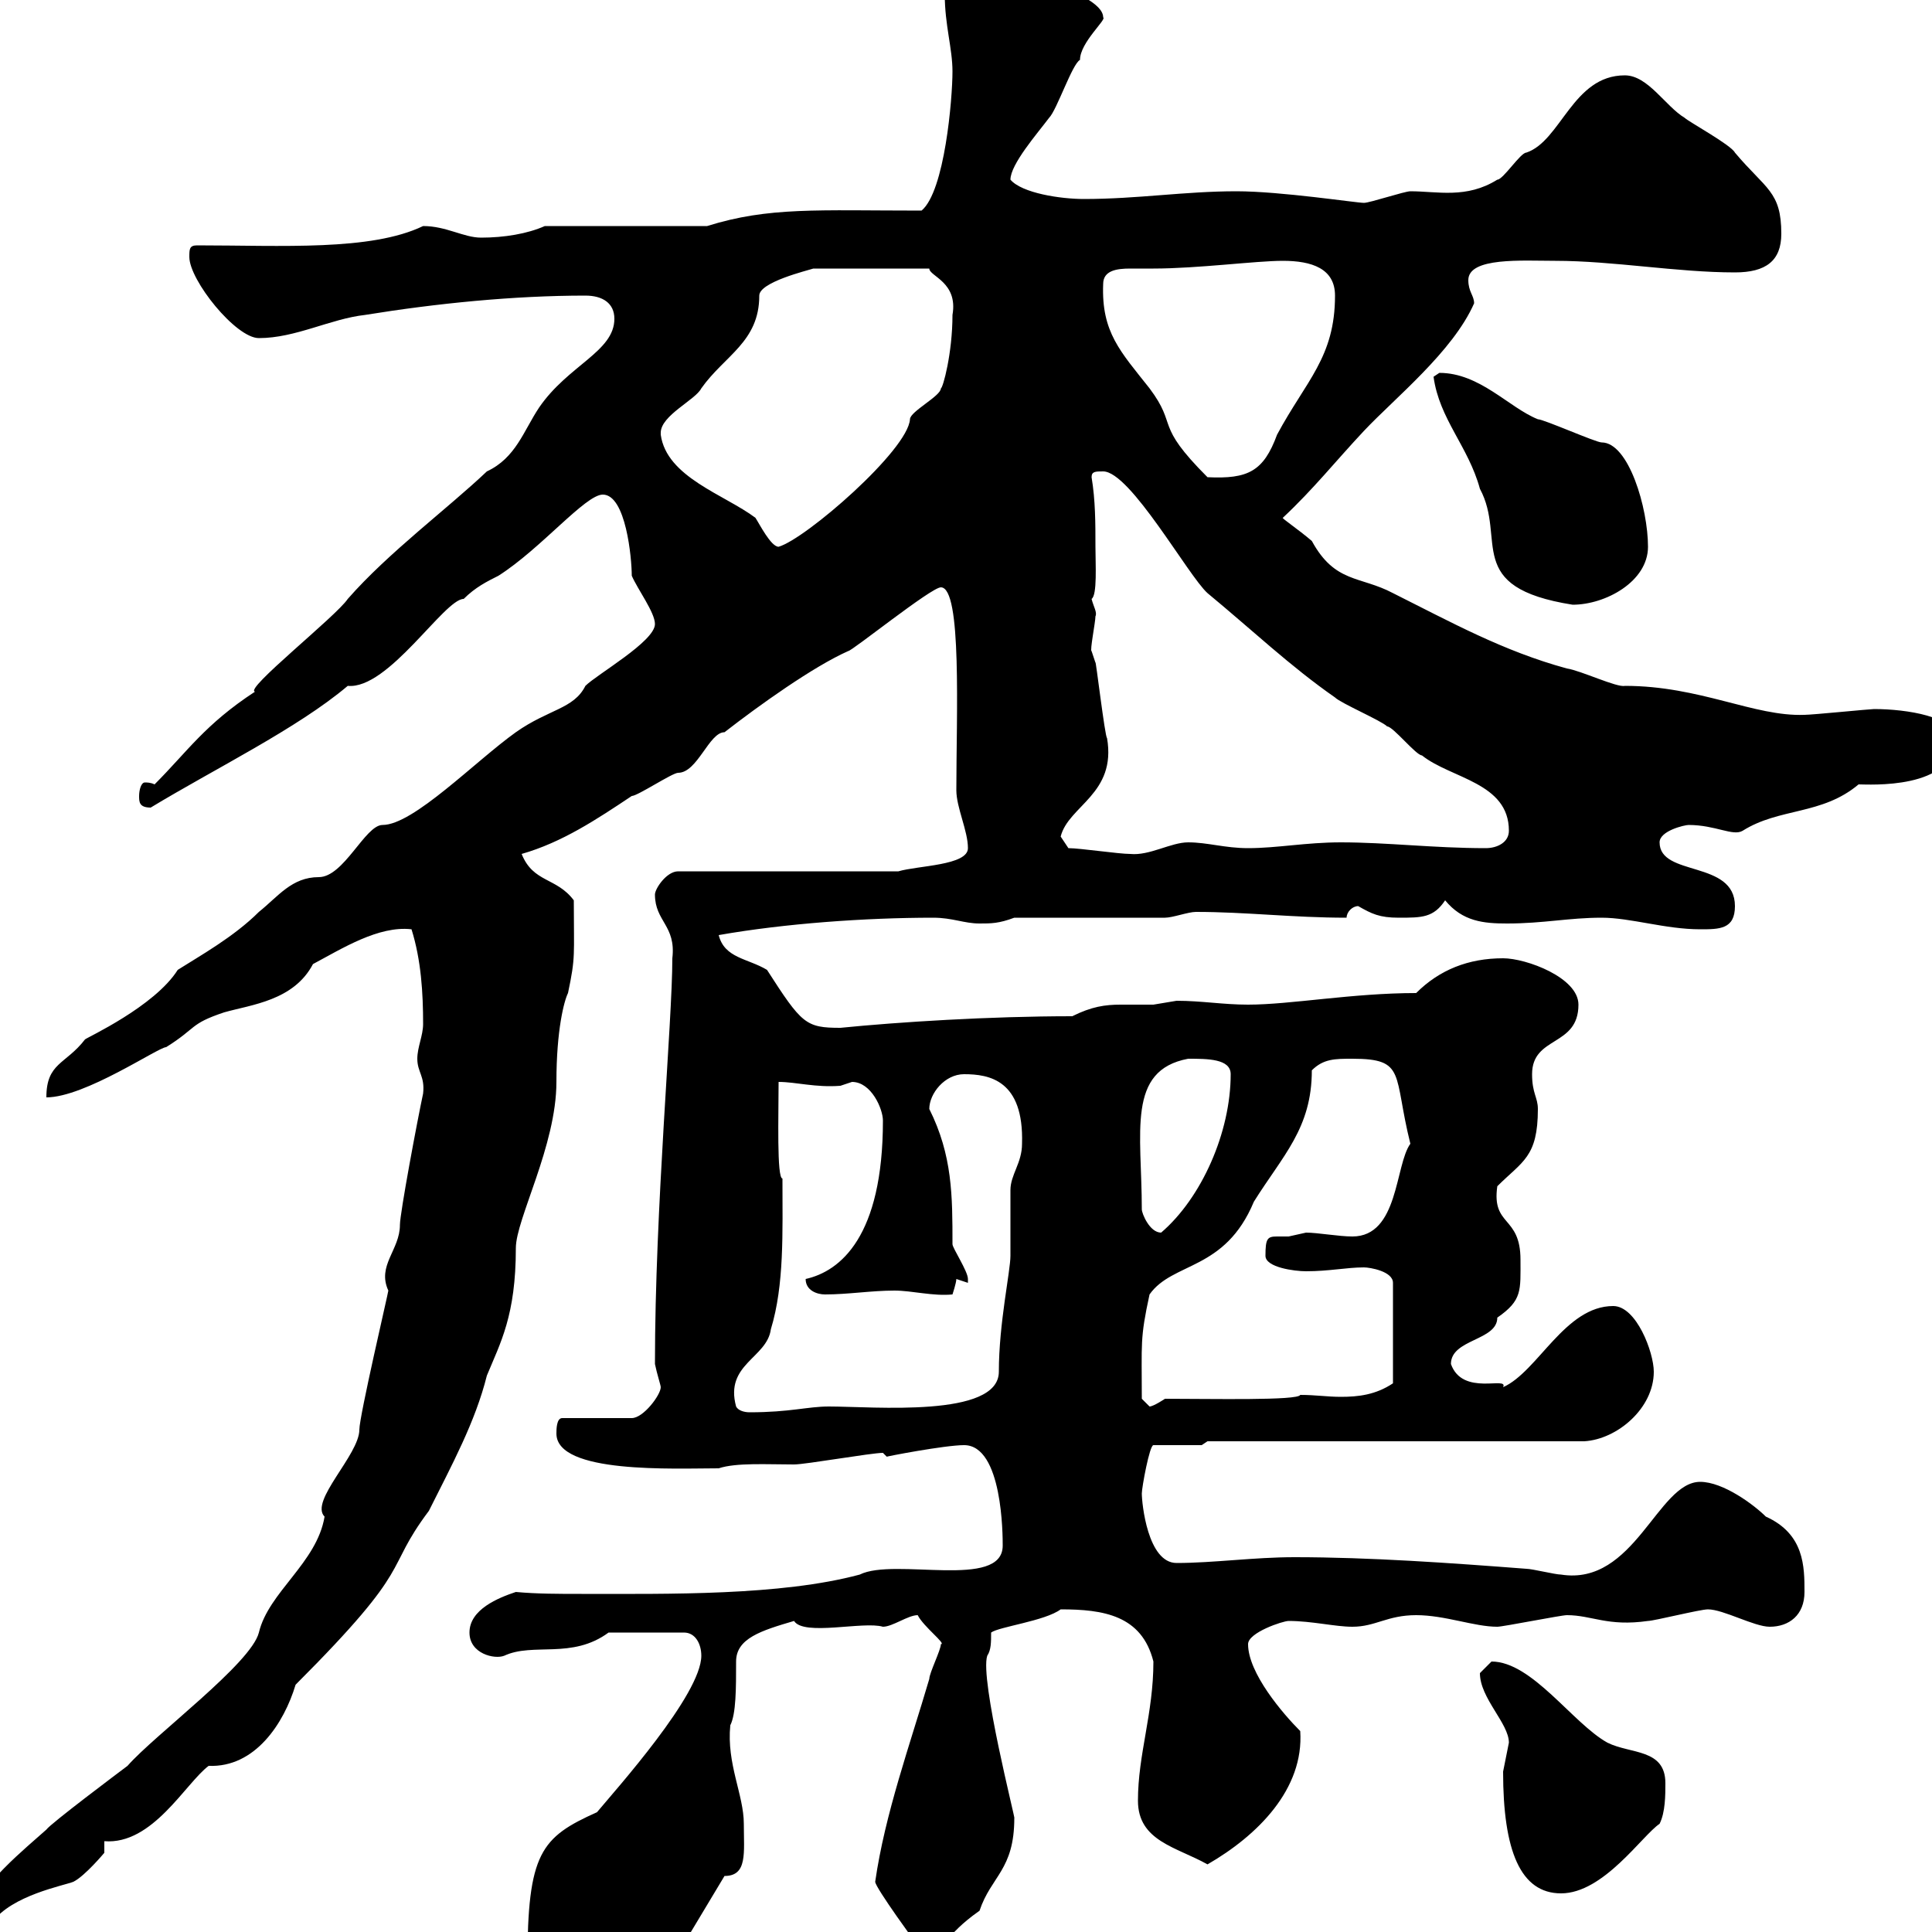 <svg xmlns="http://www.w3.org/2000/svg" xmlns:xlink="http://www.w3.org/1999/xlink" width="300" height="300"><path d="M81.90 304.80C81.90 307.50 84.90 307.50 87.30 307.50C92.10 307.50 93 304.80 99.90 303C102 302.10 103.20 300 105.60 300C106.20 300 106.50 300.30 107.10 300.30L112.50 291.30C116.10 291.30 115.50 287.70 115.50 283.20C115.50 278.70 112.80 273.90 113.40 267.90C114.30 266.10 114.30 262.20 114.30 258C114.30 254.40 118.20 253.20 123.30 251.70C124.80 254.10 134.10 251.70 137.10 252.60C138.60 252.60 141 250.80 142.50 250.80C143.40 252.60 147 255.30 146.10 255.30C146.10 256.20 144.30 259.80 144.30 260.70C141.30 270.90 137.40 281.70 135.90 292.20C135.90 293.10 142.50 302.10 142.50 302.10C148.20 302.10 146.10 300.90 152.10 296.70C153.90 291.30 157.50 290.40 157.50 282.30C157.80 282.90 152.10 260.70 153.30 257.10C153.90 256.20 153.90 255 153.90 253.50C155.10 252.60 162.30 251.70 164.70 249.90C171.30 249.90 177.30 250.80 179.10 258C179.10 266.10 176.70 272.40 176.70 279.60C176.70 285.90 182.70 286.80 187.50 289.50C195.30 285 202.50 277.80 201.90 268.80C199.20 266.10 193.80 259.80 193.80 255.30C193.80 253.50 199.20 251.70 200.10 251.70C203.70 251.70 207.30 252.60 210 252.60C213.60 252.60 215.40 250.80 219.90 250.80C224.40 250.80 228.90 252.60 232.50 252.60C233.40 252.60 242.40 250.80 243.30 250.80C247.20 250.80 249.60 252.60 255.90 251.70C256.80 251.70 264 249.90 265.20 249.90C267.60 249.90 272.40 252.60 274.80 252.60C277.80 252.60 280.20 250.80 280.20 247.20C280.20 243.30 280.20 238.20 274.20 235.50C272.40 233.70 267.60 230.10 264 230.10C257.40 230.10 253.80 246.30 242.40 244.50C241.50 244.50 237.90 243.60 237 243.60C225.30 242.70 212.70 241.80 201 241.80C194.70 241.80 188.40 242.70 182.70 242.70C178.20 242.70 177.30 233.40 177.30 231.90C177.30 231 178.50 224.40 179.10 224.40L186.60 224.40L187.50 223.80L246 223.80C251.10 223.50 256.80 218.70 256.80 213C256.80 210 254.10 202.80 250.50 202.80C243 202.80 238.80 213 233.40 215.40C234.30 213.60 227.10 216.90 225.30 211.80C225.30 207.90 232.50 208.20 232.50 204.60C236.40 201.90 236.10 200.40 236.10 195.60C236.10 188.70 231.60 190.50 232.50 184.20C236.40 180.30 238.80 179.70 238.80 172.20C238.80 170.40 237.90 169.80 237.90 166.80C237.90 160.80 245.10 162.60 245.10 156C245.10 151.80 237 148.80 233.40 148.80C228 148.80 223.50 150.60 219.90 154.20C210 154.20 200.40 156 193.80 156C189.90 156 186.60 155.40 182.70 155.40C182.70 155.40 179.10 156 179.10 156C177 156 175.50 156 174 156C171.60 156 169.50 156.30 166.50 157.80C153.60 157.80 139.50 158.70 130.50 159.60C125.10 159.60 124.50 159 119.10 150.60C116.10 148.80 112.50 148.80 111.60 145.20C121.80 143.40 134.40 142.50 144.90 142.50C147.90 142.50 149.70 143.40 152.10 143.40C153.90 143.40 155.10 143.40 157.50 142.50L180.90 142.50C182.10 142.50 184.50 141.60 185.70 141.60C193.50 141.60 200.70 142.50 209.10 142.50C209.10 141.60 210 140.70 210.90 140.70C213 141.90 214.20 142.50 217.20 142.50C220.80 142.50 222.60 142.50 224.40 139.80C227.10 143.10 230.40 143.40 234 143.40C239.70 143.40 243.60 142.50 248.70 142.50C253.20 142.50 258.60 144.30 264 144.30C267 144.30 269.40 144.30 269.40 140.70C269.40 133.50 257.70 136.20 257.70 130.80C257.70 129 261.60 128.10 262.20 128.10C266.40 128.10 269.10 129.90 270.60 129C276.30 125.40 282.90 126.60 288.60 121.80C290.10 121.80 303.60 122.70 303.60 114.60C303.60 111.30 296.10 110.10 291 110.10C290.40 110.10 281.40 111 280.20 111C272.40 111.30 264 106.50 252.30 106.50C251.10 106.80 245.40 104.10 243.30 103.80C233.40 101.10 225.30 96.60 216.30 92.10C211.20 89.40 207.30 90.60 203.70 84C201.60 82.20 198.90 80.40 199.20 80.40C204 75.90 207.30 71.70 211.80 66.90C216.60 61.80 225.60 54.60 228.90 47.10C228.90 45.90 228 45.30 228 43.50C228 39.90 236.40 40.50 241.50 40.50C250.50 40.50 260.40 42.30 269.40 42.30C274.20 42.30 276.60 40.50 276.60 36.30C276.60 29.70 274.20 29.40 269.40 23.70C268.80 22.50 262.20 18.90 261.60 18.30C258.60 16.50 255.90 11.70 252.30 11.70C244.20 11.70 242.40 21.90 237 23.70C236.10 23.70 233.40 27.90 232.50 27.90C227.70 30.90 223.20 29.70 219 29.70C218.10 29.70 212.70 31.50 211.80 31.50C210.60 31.50 198.90 29.70 192 29.70C183.90 29.70 176.70 30.90 168.30 30.90C164.70 30.90 158.70 30 156.90 27.90C156.90 25.50 161.10 20.70 162.90 18.30C164.10 17.10 166.50 9.90 167.70 9.30C167.70 6.60 171.90 3 171.30 2.70C171.30-1.50 153.60-5.10 155.10-6.30C149.70-6.60 146.70-5.70 146.70-0.90C146.70 3.90 147.90 7.50 147.90 11.10C147.90 15.30 146.70 29.70 143.10 32.70C126.90 32.70 119.40 32.10 109.80 35.10L84.60 35.10C81.90 36.30 78.30 36.90 74.70 36.90C72 36.90 69.30 35.10 65.70 35.10C57.60 39 43.80 38.10 30.60 38.10C29.40 38.10 29.40 38.70 29.40 39.90C29.40 43.50 36.60 52.50 40.20 52.50C45.90 52.50 51.30 49.50 56.70 48.90C67.80 47.10 79.80 45.90 90.90 45.90C93.60 45.90 95.40 47.10 95.40 49.50C95.40 54.60 88.20 56.70 83.70 63.30C81.30 66.90 80.10 71.10 75.60 73.20C69.60 78.90 60.30 85.80 54 93C52.20 95.70 37.80 107.10 39.60 107.40C31.80 112.50 29.10 116.70 24 121.80C23.40 121.50 22.80 121.50 22.50 121.50C21.90 121.50 21.60 122.70 21.60 123.60C21.60 124.50 21.60 125.40 23.40 125.40C33.30 119.40 46.20 113.10 54 106.50C60.30 107.10 69 93 72 93C73.80 91.20 75.60 90.30 77.40 89.40C84 85.20 90.90 76.80 93.60 76.80C97.20 76.80 98.10 86.70 98.10 89.40C99 91.50 101.70 95.10 101.70 96.90C101.70 99.60 92.70 104.70 90.90 106.50C89.10 110.10 85.20 110.10 80.10 113.70C73.80 118.20 64.20 128.10 59.40 128.10C56.70 128.10 53.40 136.20 49.50 136.20C45.30 136.20 43.20 139.20 40.20 141.60C36.30 145.50 30.90 148.50 27.60 150.60C24 156.30 13.50 161.10 13.20 161.40C10.20 165.30 7.20 165 7.20 170.40C13.20 170.40 24.60 162.60 25.80 162.60C30.60 159.60 29.40 159 34.80 157.20C39 156 45.60 155.40 48.60 149.70C53.10 147.30 58.80 143.70 63.90 144.30C65.40 149.10 65.70 154.20 65.70 159C65.70 160.80 64.80 162.60 64.80 164.40C64.80 166.50 66 167.10 65.70 169.80C64.80 174 62.10 188.40 62.10 190.20C62.10 194.10 58.50 196.50 60.30 200.40C60.30 200.70 55.80 219.90 55.80 222C55.80 225.90 48 233.10 50.40 235.50C49.20 242.70 41.70 247.20 40.20 253.50C39 258.30 24 269.40 19.80 274.20C18.60 275.10 7.80 283.20 7.20 284.10C4.20 286.80-3.60 293.10-3.60 296.70C-3.60 297.90-2.70 299.10-1.20 298.50C1.80 294.30 9.90 292.80 11.40 292.20C13.20 291.30 16.20 287.70 16.20 287.70L16.20 285.90C23.70 286.50 28.80 276.90 32.40 274.20C39.60 274.50 44.10 267.60 45.90 261.60C64.80 242.70 59.40 244.20 66.60 234.60C70.20 227.40 73.80 220.80 75.60 213.60C77.70 208.50 80.10 204.30 80.10 193.80C80.10 189.30 86.40 177.90 86.40 168C86.40 159.90 87.60 155.40 88.20 154.20C89.40 148.50 89.10 148.50 89.10 139.80C86.40 136.20 82.80 137.10 81 132.60C87.30 130.80 92.70 127.20 98.10 123.60C99 123.60 104.40 120 105.30 120C108.30 120 110.10 113.70 112.50 113.70C117.90 109.50 126.30 103.50 131.70 101.10C132.30 101.10 144.60 91.20 146.10 91.20C149.40 91.20 148.50 111 148.50 122.70C148.50 125.40 150.30 129 150.30 131.70C150.30 134.40 142.50 134.40 139.50 135.30L105.30 135.30C103.50 135.30 101.70 138 101.70 138.90C101.70 143.10 105 143.70 104.40 148.80C104.40 158.70 101.70 187.50 101.70 211.80C102 213.30 102.60 215.10 102.60 215.40C102.60 216.60 99.90 220.20 98.10 220.20L87.30 220.20C86.40 220.20 86.40 222 86.40 222.60C86.40 228.90 104.70 228 111.60 228C114.30 227.10 119.10 227.40 123.30 227.40C125.10 227.40 135.30 225.60 137.10 225.60C137.10 225.60 137.70 226.20 137.70 226.20C137.40 226.20 146.70 224.40 149.70 224.40C155.70 224.40 155.70 238.50 155.70 240C155.70 246.90 138.90 241.80 133.50 244.50C121.20 247.80 103.80 247.50 90.30 247.50C86.70 247.50 83.40 247.50 80.10 247.20C77.40 248.10 72.90 249.90 72.90 253.50C72.90 256.80 76.80 257.70 78.30 257.10C82.80 255 88.80 257.70 94.50 253.50L106.20 253.50C108 253.50 108.90 255.30 108.90 257.10C108.90 263.10 95.70 277.80 92.70 281.40C84 285.30 81.90 287.70 81.90 304.80ZM233.40 275.10C233.40 287.40 236.10 294 242.40 294C249 294 255 285 257.70 283.20C258.60 281.40 258.60 278.70 258.60 276.90C258.60 271.50 253.20 272.40 249.60 270.60C244.20 267.60 237.90 258 231.60 258C231.60 258 229.80 259.80 229.80 259.80C229.80 263.70 234.30 267.60 234.30 270.60C234.30 270.60 233.40 275.10 233.40 275.10ZM114.30 218.40C112.50 211.80 119.10 210.90 119.70 206.40C121.80 199.50 121.50 191.40 121.50 183C120.60 183 120.90 173.10 120.90 168C123.60 168 126.60 168.90 130.50 168.60C130.50 168.60 132.30 168 132.30 168C135.30 168 137.10 172.20 137.10 174C137.10 192 130.50 197.40 125.10 198.60C125.10 200.40 126.90 201 128.10 201C131.70 201 135.30 200.40 138.90 200.40C141.60 200.40 144.90 201.30 147.90 201C147.90 201 148.50 199.20 148.50 198.60L150.30 199.20C150.30 199.20 150.30 199.20 150.30 198.60C150.30 197.40 147.90 193.80 147.90 193.20C147.90 185.70 147.90 179.40 144.30 172.20C144.30 169.80 146.70 166.80 149.70 166.80C153.60 166.80 159 167.70 158.70 177.60C158.70 180.60 156.90 182.40 156.90 184.80C156.90 186 156.90 193.80 156.90 195C156.90 197.40 155.10 205.50 155.10 213C155.10 220.20 135.60 218.40 128.70 218.40C125.40 218.40 122.70 219.30 116.40 219.30C115.50 219.30 114.60 219 114.30 218.40ZM177.30 217.20C177.30 208.50 177 207.90 178.50 201C182.10 195.90 190.20 197.40 194.70 186.60C199.20 179.40 203.70 175.20 203.70 166.20C205.50 164.40 207.30 164.40 210 164.40C218.40 164.40 216.30 166.80 219 177.60C216.60 180.90 217.20 192 210 192C207.90 192 204.60 191.40 202.80 191.40C202.80 191.40 200.10 192 200.10 192C199.20 192 198.60 192 198.30 192C196.80 192 196.50 192.30 196.50 195C196.50 196.80 201 197.40 202.80 197.40C206.40 197.40 209.10 196.80 211.80 196.80C212.70 196.80 216.30 197.40 216.30 199.20L216.30 214.80C213.60 216.60 210.90 216.90 208.20 216.90C206.10 216.90 204.30 216.60 201.90 216.60C201.60 217.50 188.10 217.20 180.90 217.20C180.90 217.20 179.10 218.40 178.50 218.40C178.50 218.40 177.30 217.20 177.30 217.20ZM177.30 187.80C177.30 175.80 174.90 166.20 184.50 164.40C187.50 164.40 191.10 164.40 191.10 166.80C191.10 175.80 186.60 186 180.30 191.40C178.50 191.40 177.30 188.40 177.30 187.80ZM165.90 131.70C165.90 131.70 164.70 129.90 164.70 129.90C165.90 125.10 173.40 123.30 171.90 114.60C171.60 114.60 170.10 102 170.10 102.90C170.10 102.90 169.50 101.10 169.50 101.10C169.20 101.10 170.10 96.60 170.10 95.70C170.40 95.10 169.80 94.20 169.50 93C170.40 92.40 170.10 87.60 170.10 84.90C170.10 81.30 170.10 77.70 169.50 74.10C169.50 73.20 170.10 73.20 171.30 73.20C175.50 73.20 184.50 89.40 187.50 92.10C194.40 97.80 200.40 103.50 207.30 108.30C208.20 109.20 214.50 111.90 215.40 112.80C216.30 112.80 219.90 117.30 220.80 117.30C225.30 120.90 234.30 121.50 234.30 129C234.30 130.80 232.50 131.70 230.70 131.70C222.60 131.70 215.40 130.80 208.20 130.80C202.80 130.80 198.30 131.70 193.80 131.70C190.20 131.70 187.50 130.80 184.50 130.80C181.80 130.80 178.50 132.90 175.50 132.60C173.70 132.60 167.70 131.70 165.90 131.70ZM222.60 58.50C223.50 65.10 228 69.30 229.80 75.90C234 83.70 227.10 91.20 244.20 93.90C249.30 93.90 255.90 90.30 255.90 84.90C255.90 78.90 252.90 68.70 248.70 68.70C247.80 68.70 239.70 65.10 238.80 65.10C234.30 63.30 229.80 57.90 223.50 57.90C223.50 57.90 222.60 58.50 222.60 58.50ZM102.60 67.50C102.60 67.50 102.60 67.20 102.60 67.20C102.60 64.50 108 62.10 108.90 60.30C112.50 55.20 117.90 53.10 117.90 45.90C117.90 43.80 125.40 42 126.30 41.70L144.30 41.70C144.30 42.90 148.80 43.80 147.90 48.90C147.90 54.90 146.40 60.30 146.10 60.30C146.10 61.50 141.30 63.90 141.30 65.10C141 69.90 125.10 83.70 120.90 84.90C119.70 84.90 117.90 81.30 117.30 80.40C112.50 76.80 103.50 74.10 102.60 67.50ZM171.30 44.10C171.30 42 173.40 41.70 175.50 41.70C177 41.70 178.20 41.70 179.10 41.70C186 41.70 195 40.50 199.20 40.50C203.70 40.50 207.30 41.70 207.30 45.90C207.30 55.50 202.80 59.10 198.30 67.50C196.20 73.20 193.80 74.40 187.50 74.10C179.10 65.70 183 66.30 178.50 60.30C174 54.60 171 51.60 171.30 44.10Z"/></svg>
